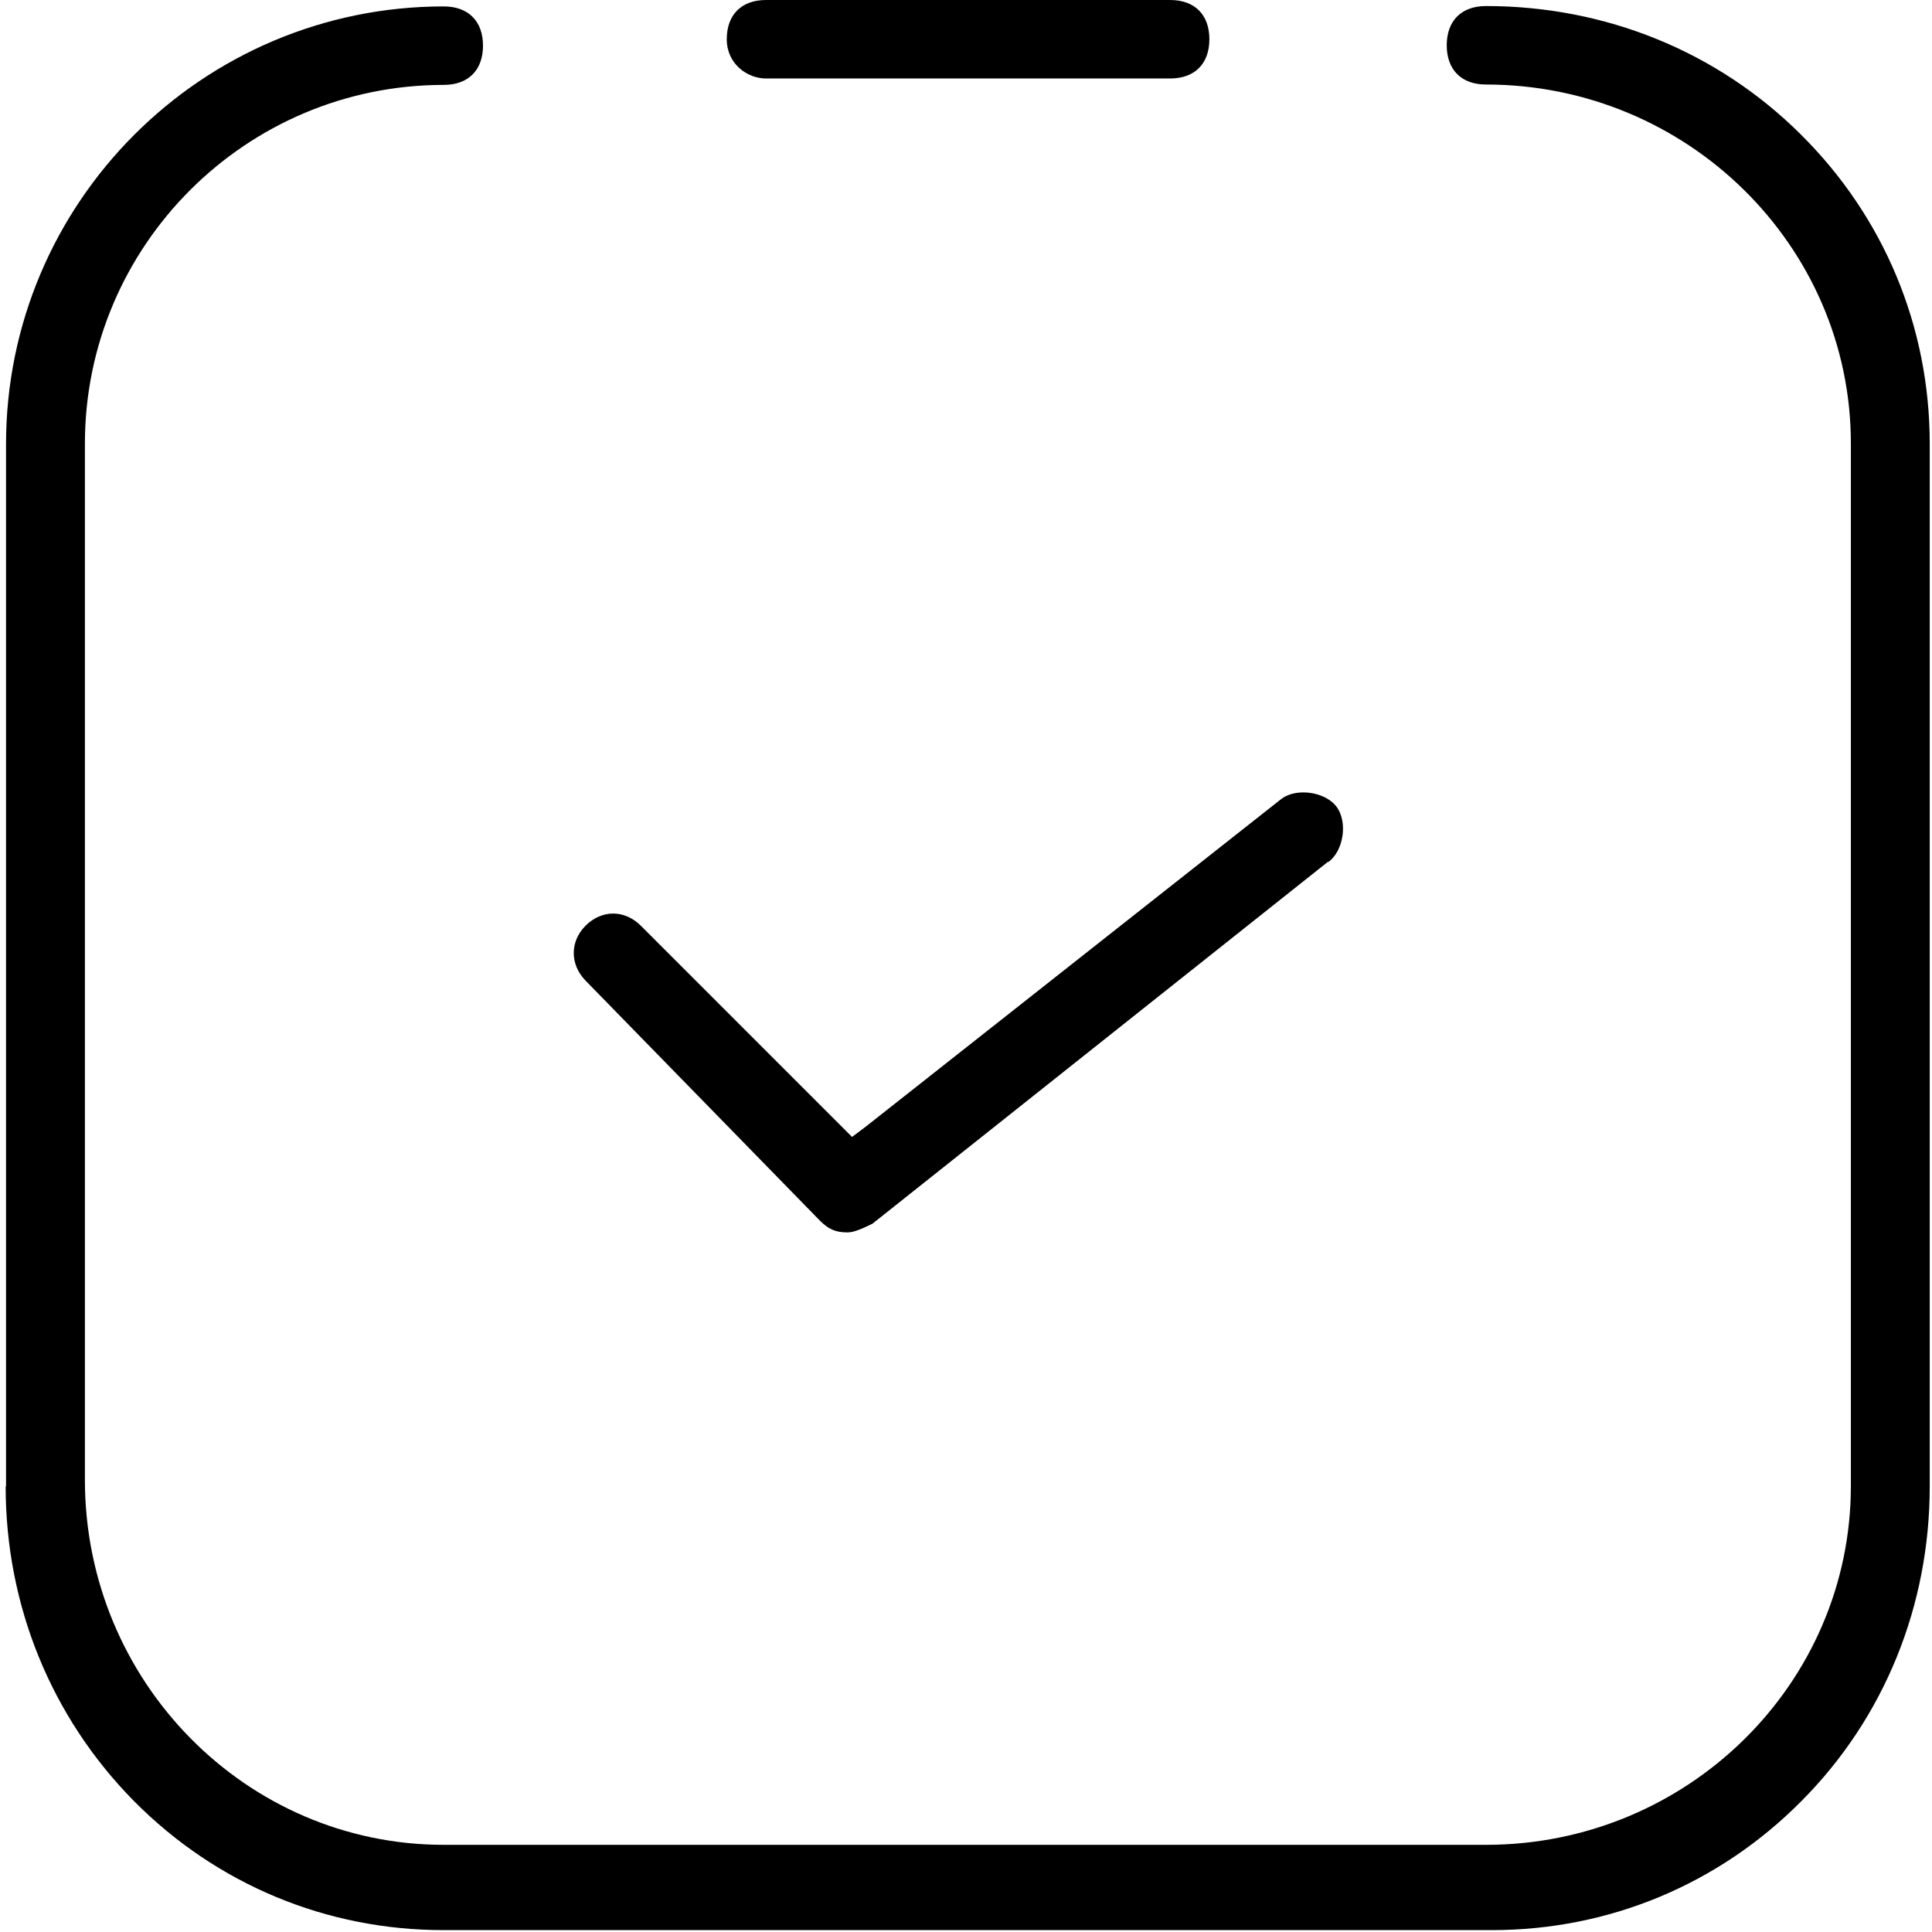 <?xml version="1.0" encoding="utf-8"?>
<!-- Generator: Adobe Illustrator 24.3.0, SVG Export Plug-In . SVG Version: 6.00 Build 0)  -->
<svg version="1.1" id="Layer_1" xmlns="http://www.w3.org/2000/svg" xmlns:xlink="http://www.w3.org/1999/xlink" x="0px" y="0px"
	 viewBox="0 0 512 512" style="enable-background:new 0 0 512 512;" xml:space="preserve">
<path d="M310.1,0H203c-6.5,0-10.4,3.9-10.4,10.4c0,6.5,5.4,10.4,10.4,10.4h107.1c6.5,0,10.4-3.9,10.4-10.4S316.6,0,310.1,0z"/>
<path d="M1.5,393.9c0,31.6,12.1,61.2,34,83.4c21.9,22.1,51,34.2,82,34.2h277.9c31,0,60.1-12.1,82-34.2c22-22.1,34-51.8,34-83.4
	V117.6c0-31-12.1-60.1-34.2-82c-22.1-22-51.8-34-83.4-34c-6.5,0-10.4,3.9-10.4,10.4c0,6.5,3.9,10.4,10.4,10.4
	c53.3,0,96.7,42.7,96.7,95.1v276.3c0,52.5-43.4,95.1-96.7,95.1H117.6c-52.5,0-95.1-43.4-95.1-96.7V117.6c0-52.5,42.7-95.1,95.1-95.1
	c6.5,0,10.4-3.9,10.4-10.4c0-6.5-3.9-10.4-10.4-10.4c-64,0-116,52-116,116V393.9z"/>
<path d="M225.8,301.3l-3.2-3.2l-52.8-52.8c-2-2-4.6-3.2-7.3-3.2c-2.6,0-5.2,1.1-7.3,3.2c-4.2,4.2-4.2,10.3,0,14.6l0,0l0,0l62.1,63.6
	c2.3,2.3,4.2,3.1,7.3,3.1c1.8,0,4.1-1.1,6.6-2.3l120.7-95.9l0.1,0l0.1,0c4-3,5.1-10.6,2.1-14.6c-1.7-2.3-5.2-3.8-8.8-3.8h0
	c-2.3,0-4.3,0.6-5.8,1.7l-110.2,86.9L225.8,301.3z"/>
</svg>
